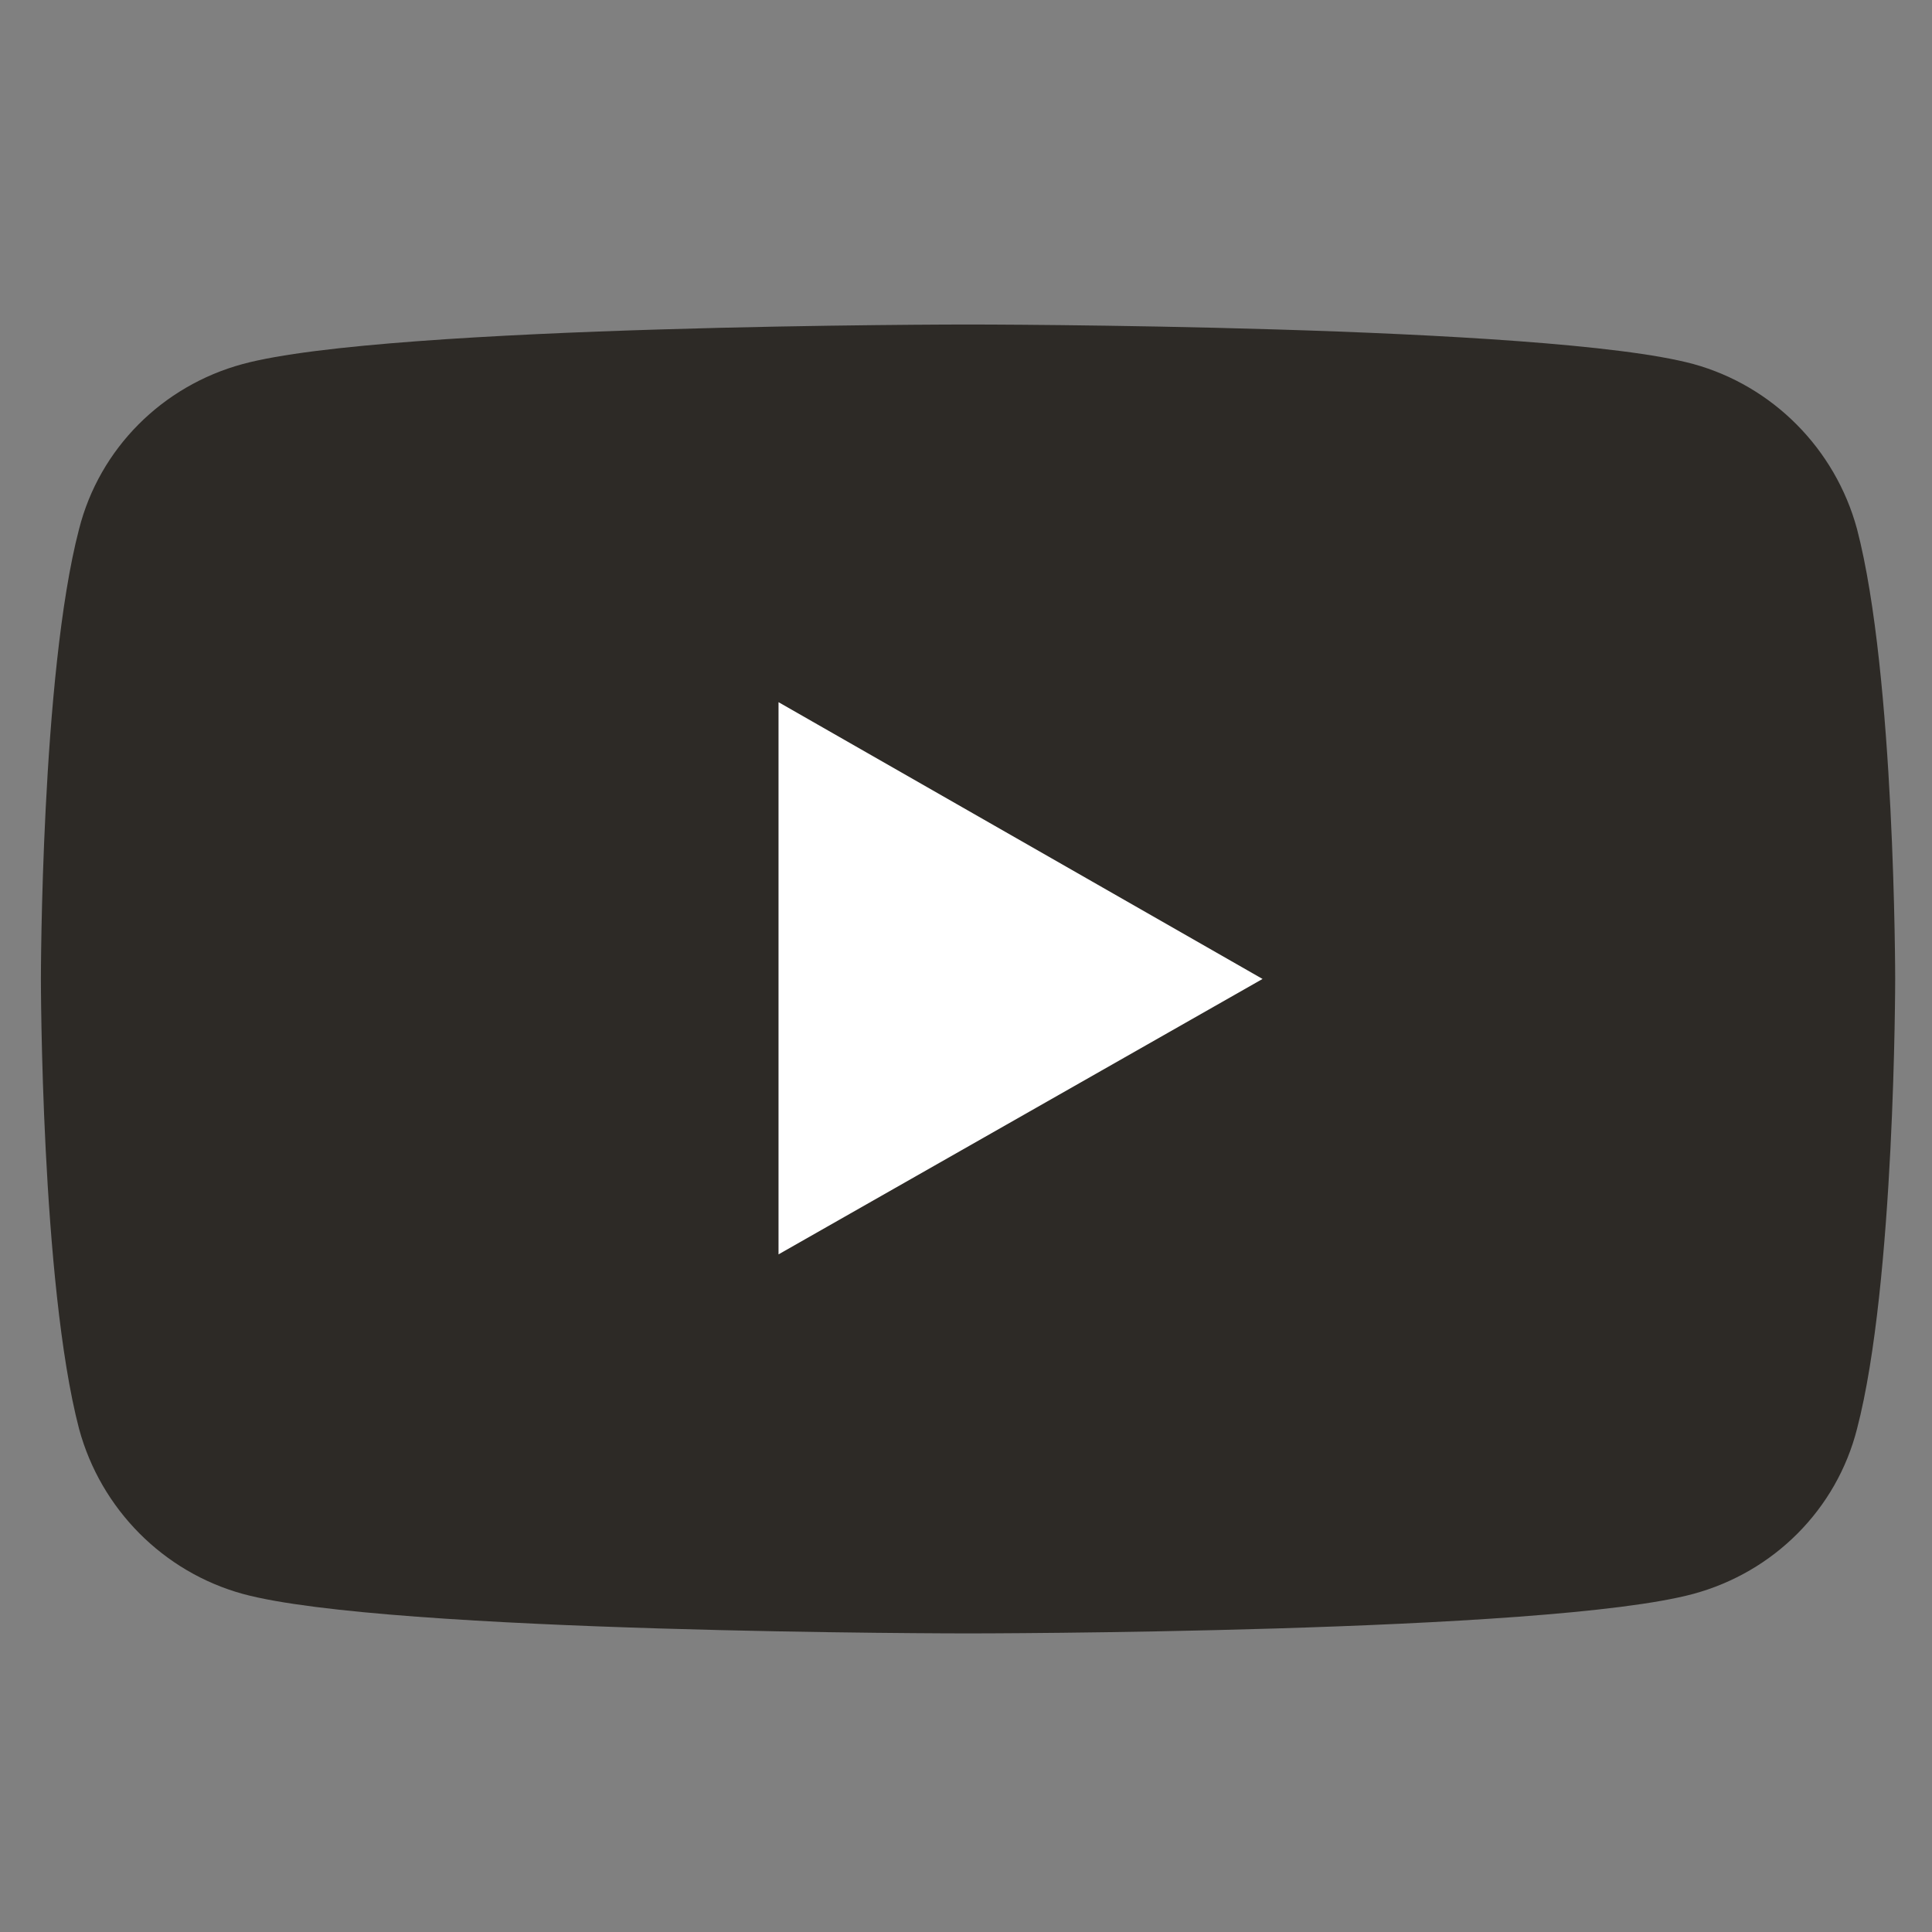 <?xml version="1.0" encoding="utf-8"?>
<!-- Generator: Adobe Illustrator 24.1.0, SVG Export Plug-In . SVG Version: 6.00 Build 0)  -->
<svg version="1.1" id="レイヤー_1" xmlns="http://www.w3.org/2000/svg" xmlns:xlink="http://www.w3.org/1999/xlink" x="0px"
	 y="0px" viewBox="0 0 141.7 141.7" style="enable-background:new 0 0 141.7 141.7;" xml:space="preserve">
<rect x="0" y="0" width="141.7" height="141.7" fill="#808080" stroke="none"/>
<style type="text/css">
	.st0{fill:#2D2A26;}
	.st1{fill:#FFFFFF;}
</style>
<g>
	<path class="st0" d="M136.2,38.8c-1.6-5.9-6.2-10.5-12-12.1C113.5,23.8,71,23.8,71,23.8s-42.5,0-53.2,2.9
		c-5.9,1.6-10.5,6.2-12,12.1C3,49.5,3,71.8,3,71.8s0,22.3,2.8,33c1.6,5.9,6.2,10.5,12,12.1c10.6,2.9,53.2,2.9,53.2,2.9
		s42.5,0,53.2-2.9c5.9-1.6,10.5-6.2,12-12.1c2.8-10.7,2.8-33,2.8-33S139,49.5,136.2,38.8z"/>
	<polygon class="st1" points="57.1,92 57.1,51.5 92.6,71.8 	"/>
</g>
</svg>

